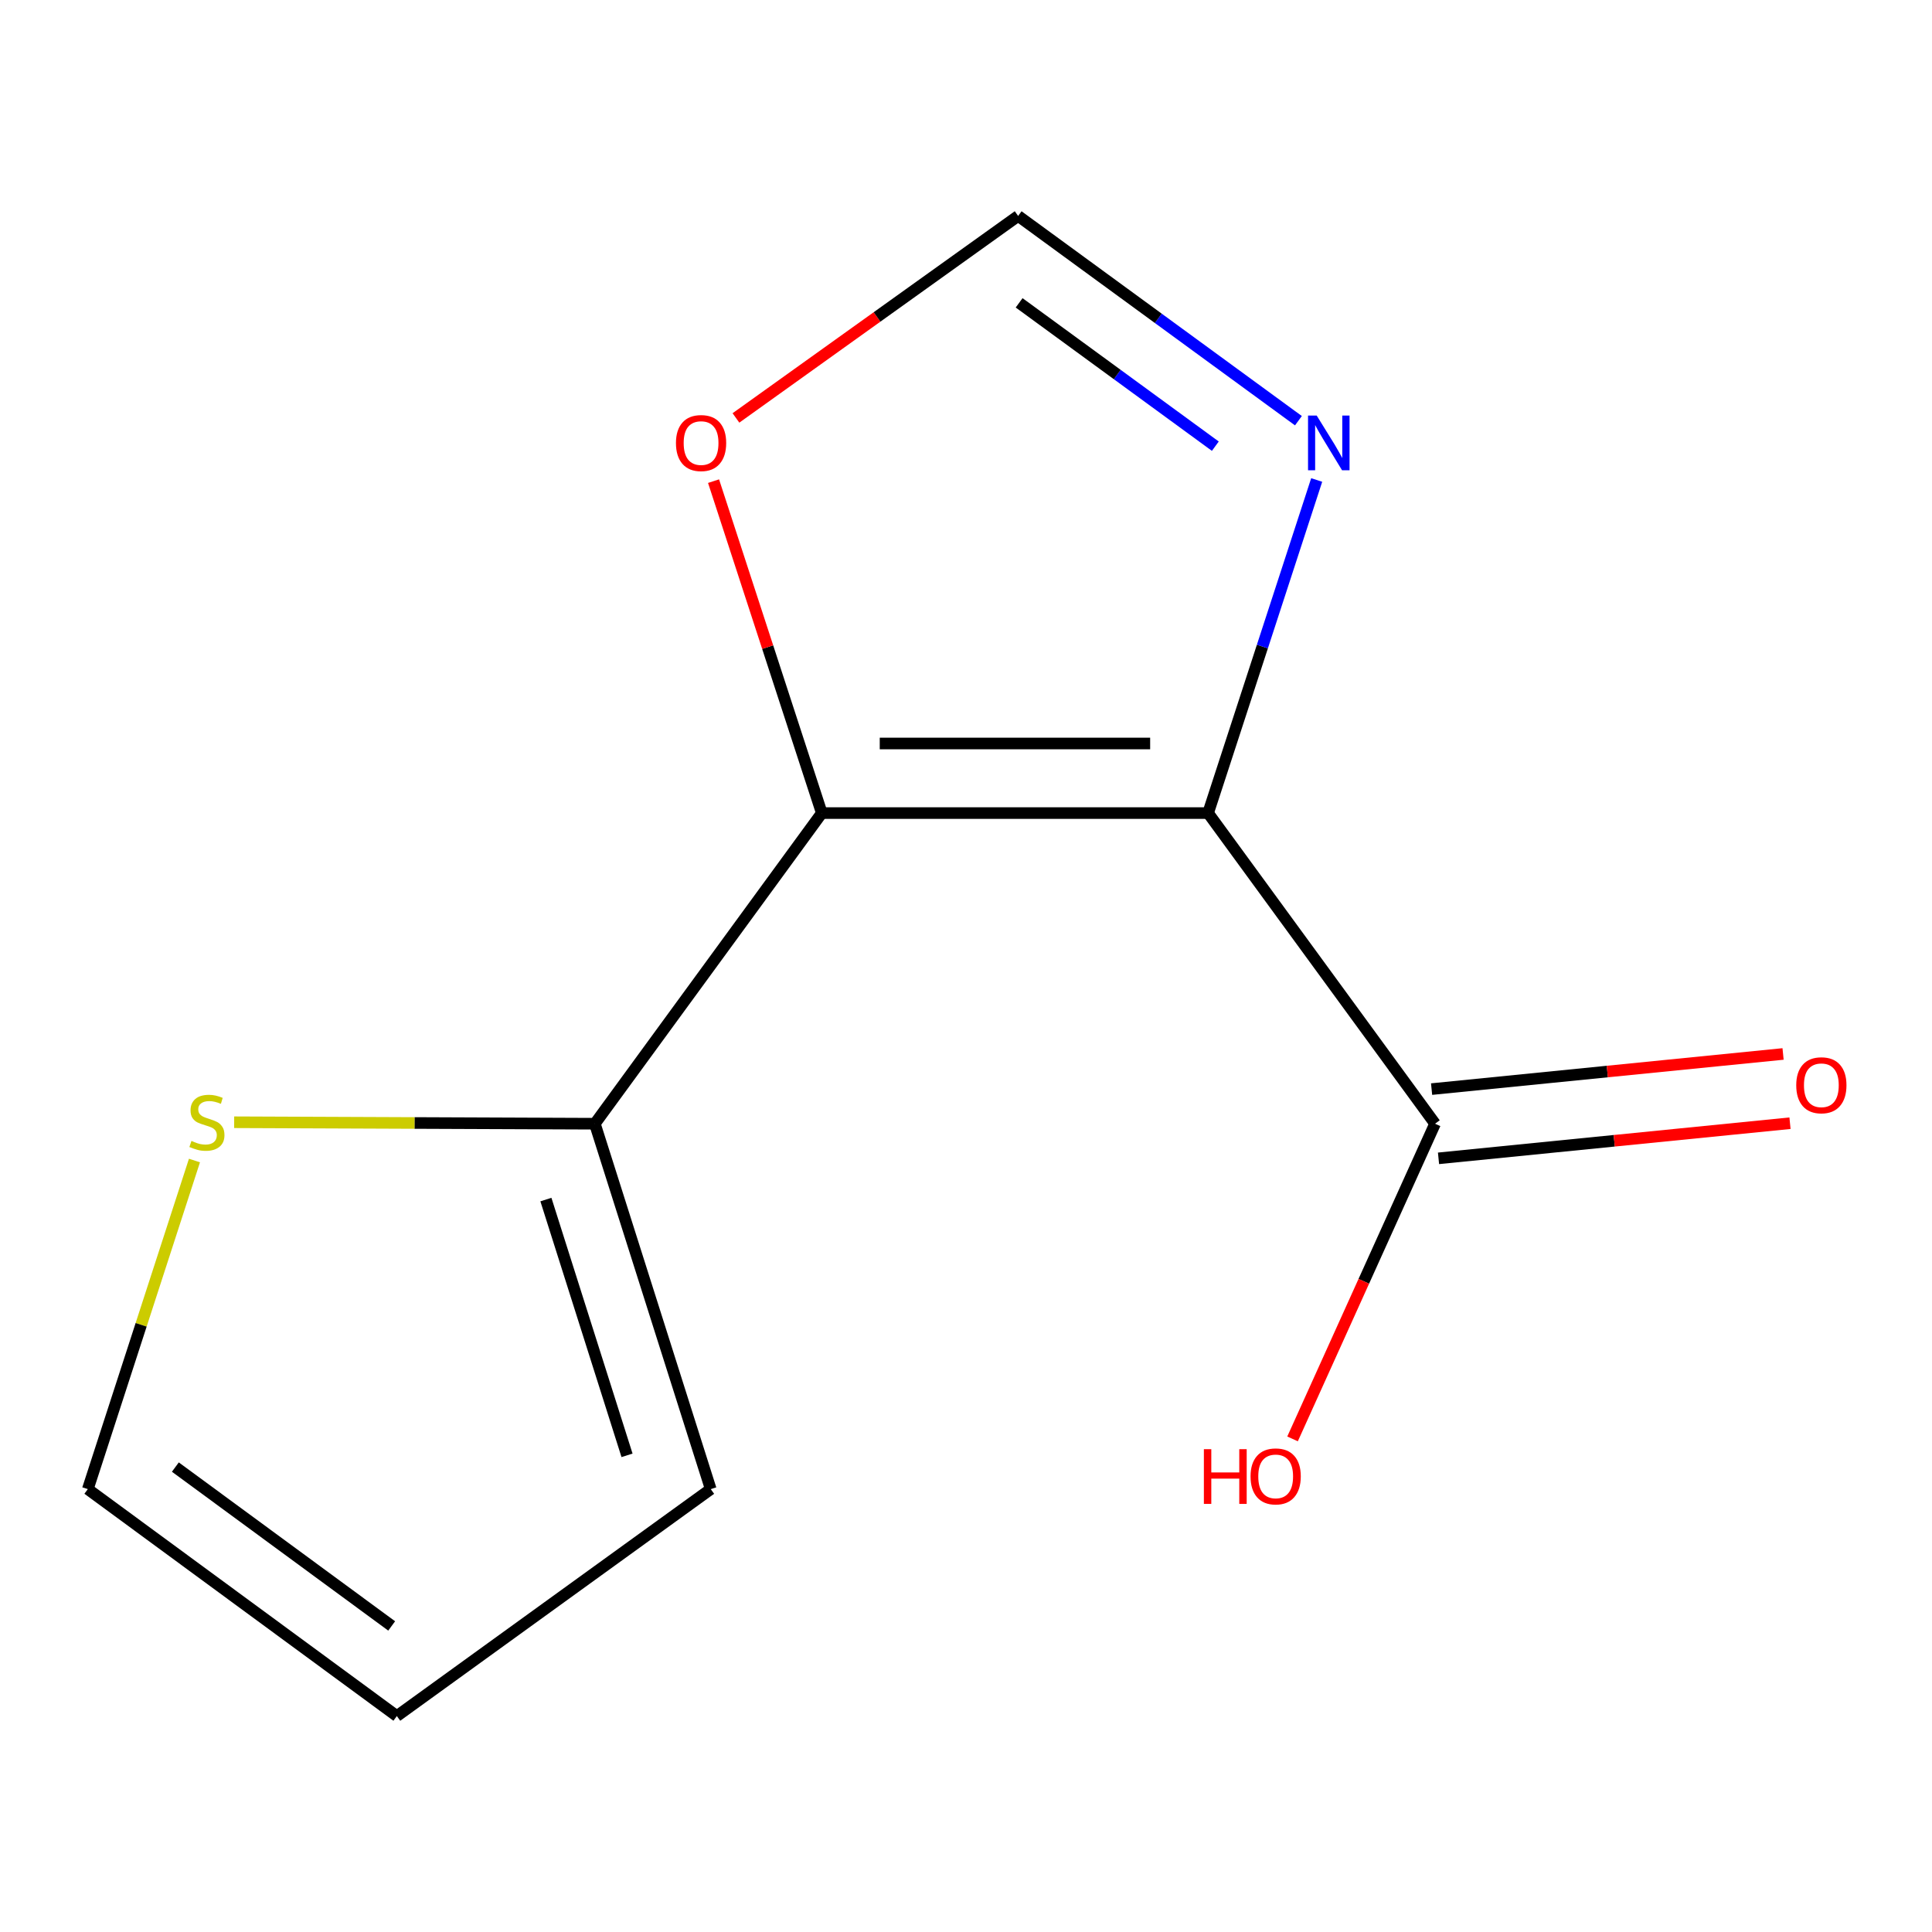 <?xml version='1.0' encoding='iso-8859-1'?>
<svg version='1.1' baseProfile='full'
              xmlns='http://www.w3.org/2000/svg'
                      xmlns:rdkit='http://www.rdkit.org/xml'
                      xmlns:xlink='http://www.w3.org/1999/xlink'
                  xml:space='preserve'
width='1000px' height='1000px' viewBox='0 0 1000 1000'>
<!-- END OF HEADER -->
<rect style='opacity:1.0;fill:#FFFFFF;stroke:none' width='1000' height='1000' x='0' y='0'> </rect>
<path class='bond-0' d='M 625.31,420.845 L 425.362,420.845' style='fill:none;fill-rule:evenodd;stroke:#000000;stroke-width:6px;stroke-linecap:butt;stroke-linejoin:miter;stroke-opacity:1' />
<path class='bond-0' d='M 595.317,384.829 L 455.354,384.829' style='fill:none;fill-rule:evenodd;stroke:#000000;stroke-width:6px;stroke-linecap:butt;stroke-linejoin:miter;stroke-opacity:1' />
<path class='bond-1' d='M 625.31,420.845 L 653.414,334.642' style='fill:none;fill-rule:evenodd;stroke:#000000;stroke-width:6px;stroke-linecap:butt;stroke-linejoin:miter;stroke-opacity:1' />
<path class='bond-1' d='M 653.414,334.642 L 681.518,248.439' style='fill:none;fill-rule:evenodd;stroke:#0000FF;stroke-width:6px;stroke-linecap:butt;stroke-linejoin:miter;stroke-opacity:1' />
<path class='bond-3' d='M 625.31,420.845 L 742.781,581.636' style='fill:none;fill-rule:evenodd;stroke:#000000;stroke-width:6px;stroke-linecap:butt;stroke-linejoin:miter;stroke-opacity:1' />
<path class='bond-2' d='M 425.362,420.845 L 307.89,581.636' style='fill:none;fill-rule:evenodd;stroke:#000000;stroke-width:6px;stroke-linecap:butt;stroke-linejoin:miter;stroke-opacity:1' />
<path class='bond-4' d='M 425.362,420.845 L 397.346,334.942' style='fill:none;fill-rule:evenodd;stroke:#000000;stroke-width:6px;stroke-linecap:butt;stroke-linejoin:miter;stroke-opacity:1' />
<path class='bond-4' d='M 397.346,334.942 L 369.331,249.039' style='fill:none;fill-rule:evenodd;stroke:#FF0000;stroke-width:6px;stroke-linecap:butt;stroke-linejoin:miter;stroke-opacity:1' />
<path class='bond-5' d='M 672.059,217.757 L 599.523,164.763' style='fill:none;fill-rule:evenodd;stroke:#0000FF;stroke-width:6px;stroke-linecap:butt;stroke-linejoin:miter;stroke-opacity:1' />
<path class='bond-5' d='M 599.523,164.763 L 526.986,111.769' style='fill:none;fill-rule:evenodd;stroke:#000000;stroke-width:6px;stroke-linecap:butt;stroke-linejoin:miter;stroke-opacity:1' />
<path class='bond-5' d='M 629.051,230.94 L 578.276,193.845' style='fill:none;fill-rule:evenodd;stroke:#0000FF;stroke-width:6px;stroke-linecap:butt;stroke-linejoin:miter;stroke-opacity:1' />
<path class='bond-5' d='M 578.276,193.845 L 527.501,156.749' style='fill:none;fill-rule:evenodd;stroke:#000000;stroke-width:6px;stroke-linecap:butt;stroke-linejoin:miter;stroke-opacity:1' />
<path class='bond-6' d='M 307.89,581.636 L 214.546,581.255' style='fill:none;fill-rule:evenodd;stroke:#000000;stroke-width:6px;stroke-linecap:butt;stroke-linejoin:miter;stroke-opacity:1' />
<path class='bond-6' d='M 214.546,581.255 L 121.201,580.873' style='fill:none;fill-rule:evenodd;stroke:#CCCC00;stroke-width:6px;stroke-linecap:butt;stroke-linejoin:miter;stroke-opacity:1' />
<path class='bond-7' d='M 307.89,581.636 L 367.876,770.759' style='fill:none;fill-rule:evenodd;stroke:#000000;stroke-width:6px;stroke-linecap:butt;stroke-linejoin:miter;stroke-opacity:1' />
<path class='bond-7' d='M 282.558,620.893 L 324.548,753.28' style='fill:none;fill-rule:evenodd;stroke:#000000;stroke-width:6px;stroke-linecap:butt;stroke-linejoin:miter;stroke-opacity:1' />
<path class='bond-9' d='M 744.573,599.555 L 835.535,590.461' style='fill:none;fill-rule:evenodd;stroke:#000000;stroke-width:6px;stroke-linecap:butt;stroke-linejoin:miter;stroke-opacity:1' />
<path class='bond-9' d='M 835.535,590.461 L 926.497,581.368' style='fill:none;fill-rule:evenodd;stroke:#FF0000;stroke-width:6px;stroke-linecap:butt;stroke-linejoin:miter;stroke-opacity:1' />
<path class='bond-9' d='M 740.99,563.717 L 831.952,554.624' style='fill:none;fill-rule:evenodd;stroke:#000000;stroke-width:6px;stroke-linecap:butt;stroke-linejoin:miter;stroke-opacity:1' />
<path class='bond-9' d='M 831.952,554.624 L 922.914,545.53' style='fill:none;fill-rule:evenodd;stroke:#FF0000;stroke-width:6px;stroke-linecap:butt;stroke-linejoin:miter;stroke-opacity:1' />
<path class='bond-11' d='M 742.781,581.636 L 705.902,663.203' style='fill:none;fill-rule:evenodd;stroke:#000000;stroke-width:6px;stroke-linecap:butt;stroke-linejoin:miter;stroke-opacity:1' />
<path class='bond-11' d='M 705.902,663.203 L 669.023,744.77' style='fill:none;fill-rule:evenodd;stroke:#FF0000;stroke-width:6px;stroke-linecap:butt;stroke-linejoin:miter;stroke-opacity:1' />
<path class='bond-12' d='M 380.92,216.324 L 453.953,164.047' style='fill:none;fill-rule:evenodd;stroke:#FF0000;stroke-width:6px;stroke-linecap:butt;stroke-linejoin:miter;stroke-opacity:1' />
<path class='bond-12' d='M 453.953,164.047 L 526.986,111.769' style='fill:none;fill-rule:evenodd;stroke:#000000;stroke-width:6px;stroke-linecap:butt;stroke-linejoin:miter;stroke-opacity:1' />
<path class='bond-8' d='M 100.652,600.688 L 73.053,685.724' style='fill:none;fill-rule:evenodd;stroke:#CCCC00;stroke-width:6px;stroke-linecap:butt;stroke-linejoin:miter;stroke-opacity:1' />
<path class='bond-8' d='M 73.053,685.724 L 45.455,770.759' style='fill:none;fill-rule:evenodd;stroke:#000000;stroke-width:6px;stroke-linecap:butt;stroke-linejoin:miter;stroke-opacity:1' />
<path class='bond-10' d='M 367.876,770.759 L 205.405,888.231' style='fill:none;fill-rule:evenodd;stroke:#000000;stroke-width:6px;stroke-linecap:butt;stroke-linejoin:miter;stroke-opacity:1' />
<path class='bond-13' d='M 45.455,770.759 L 205.405,888.231' style='fill:none;fill-rule:evenodd;stroke:#000000;stroke-width:6px;stroke-linecap:butt;stroke-linejoin:miter;stroke-opacity:1' />
<path class='bond-13' d='M 90.766,759.352 L 202.731,841.582' style='fill:none;fill-rule:evenodd;stroke:#000000;stroke-width:6px;stroke-linecap:butt;stroke-linejoin:miter;stroke-opacity:1' />
<path  class='atom-2' d='M 681.517 215.081
L 690.797 230.081
Q 691.717 231.561, 693.197 234.241
Q 694.677 236.921, 694.757 237.081
L 694.757 215.081
L 698.517 215.081
L 698.517 243.401
L 694.637 243.401
L 684.677 227.001
Q 683.517 225.081, 682.277 222.881
Q 681.077 220.681, 680.717 220.001
L 680.717 243.401
L 677.037 243.401
L 677.037 215.081
L 681.517 215.081
' fill='#0000FF'/>
<path  class='atom-5' d='M 349.874 229.321
Q 349.874 222.521, 353.234 218.721
Q 356.594 214.921, 362.874 214.921
Q 369.154 214.921, 372.514 218.721
Q 375.874 222.521, 375.874 229.321
Q 375.874 236.201, 372.474 240.121
Q 369.074 244.001, 362.874 244.001
Q 356.634 244.001, 353.234 240.121
Q 349.874 236.241, 349.874 229.321
M 362.874 240.801
Q 367.194 240.801, 369.514 237.921
Q 371.874 235.001, 371.874 229.321
Q 371.874 223.761, 369.514 220.961
Q 367.194 218.121, 362.874 218.121
Q 358.554 218.121, 356.194 220.921
Q 353.874 223.721, 353.874 229.321
Q 353.874 235.041, 356.194 237.921
Q 358.554 240.801, 362.874 240.801
' fill='#FF0000'/>
<path  class='atom-7' d='M 99.102 590.536
Q 99.422 590.656, 100.742 591.216
Q 102.062 591.776, 103.502 592.136
Q 104.982 592.456, 106.422 592.456
Q 109.102 592.456, 110.662 591.176
Q 112.222 589.856, 112.222 587.576
Q 112.222 586.016, 111.422 585.056
Q 110.662 584.096, 109.462 583.576
Q 108.262 583.056, 106.262 582.456
Q 103.742 581.696, 102.222 580.976
Q 100.742 580.256, 99.662 578.736
Q 98.622 577.216, 98.622 574.656
Q 98.622 571.096, 101.022 568.896
Q 103.462 566.696, 108.262 566.696
Q 111.542 566.696, 115.262 568.256
L 114.342 571.336
Q 110.942 569.936, 108.382 569.936
Q 105.622 569.936, 104.102 571.096
Q 102.582 572.216, 102.622 574.176
Q 102.622 575.696, 103.382 576.616
Q 104.182 577.536, 105.302 578.056
Q 106.462 578.576, 108.382 579.176
Q 110.942 579.976, 112.462 580.776
Q 113.982 581.576, 115.062 583.216
Q 116.182 584.816, 116.182 587.576
Q 116.182 591.496, 113.542 593.616
Q 110.942 595.696, 106.582 595.696
Q 104.062 595.696, 102.142 595.136
Q 100.262 594.616, 98.022 593.696
L 99.102 590.536
' fill='#CCCC00'/>
<path  class='atom-10' d='M 929.729 561.727
Q 929.729 554.927, 933.089 551.127
Q 936.449 547.327, 942.729 547.327
Q 949.009 547.327, 952.369 551.127
Q 955.729 554.927, 955.729 561.727
Q 955.729 568.607, 952.329 572.527
Q 948.929 576.407, 942.729 576.407
Q 936.489 576.407, 933.089 572.527
Q 929.729 568.647, 929.729 561.727
M 942.729 573.207
Q 947.049 573.207, 949.369 570.327
Q 951.729 567.407, 951.729 561.727
Q 951.729 556.167, 949.369 553.367
Q 947.049 550.527, 942.729 550.527
Q 938.409 550.527, 936.049 553.327
Q 933.729 556.127, 933.729 561.727
Q 933.729 567.447, 936.049 570.327
Q 938.409 573.207, 942.729 573.207
' fill='#FF0000'/>
<path  class='atom-12' d='M 623.125 750.096
L 626.965 750.096
L 626.965 762.136
L 641.445 762.136
L 641.445 750.096
L 645.285 750.096
L 645.285 778.416
L 641.445 778.416
L 641.445 765.336
L 626.965 765.336
L 626.965 778.416
L 623.125 778.416
L 623.125 750.096
' fill='#FF0000'/>
<path  class='atom-12' d='M 647.285 764.176
Q 647.285 757.376, 650.645 753.576
Q 654.005 749.776, 660.285 749.776
Q 666.565 749.776, 669.925 753.576
Q 673.285 757.376, 673.285 764.176
Q 673.285 771.056, 669.885 774.976
Q 666.485 778.856, 660.285 778.856
Q 654.045 778.856, 650.645 774.976
Q 647.285 771.096, 647.285 764.176
M 660.285 775.656
Q 664.605 775.656, 666.925 772.776
Q 669.285 769.856, 669.285 764.176
Q 669.285 758.616, 666.925 755.816
Q 664.605 752.976, 660.285 752.976
Q 655.965 752.976, 653.605 755.776
Q 651.285 758.576, 651.285 764.176
Q 651.285 769.896, 653.605 772.776
Q 655.965 775.656, 660.285 775.656
' fill='#FF0000'/>
</svg>
